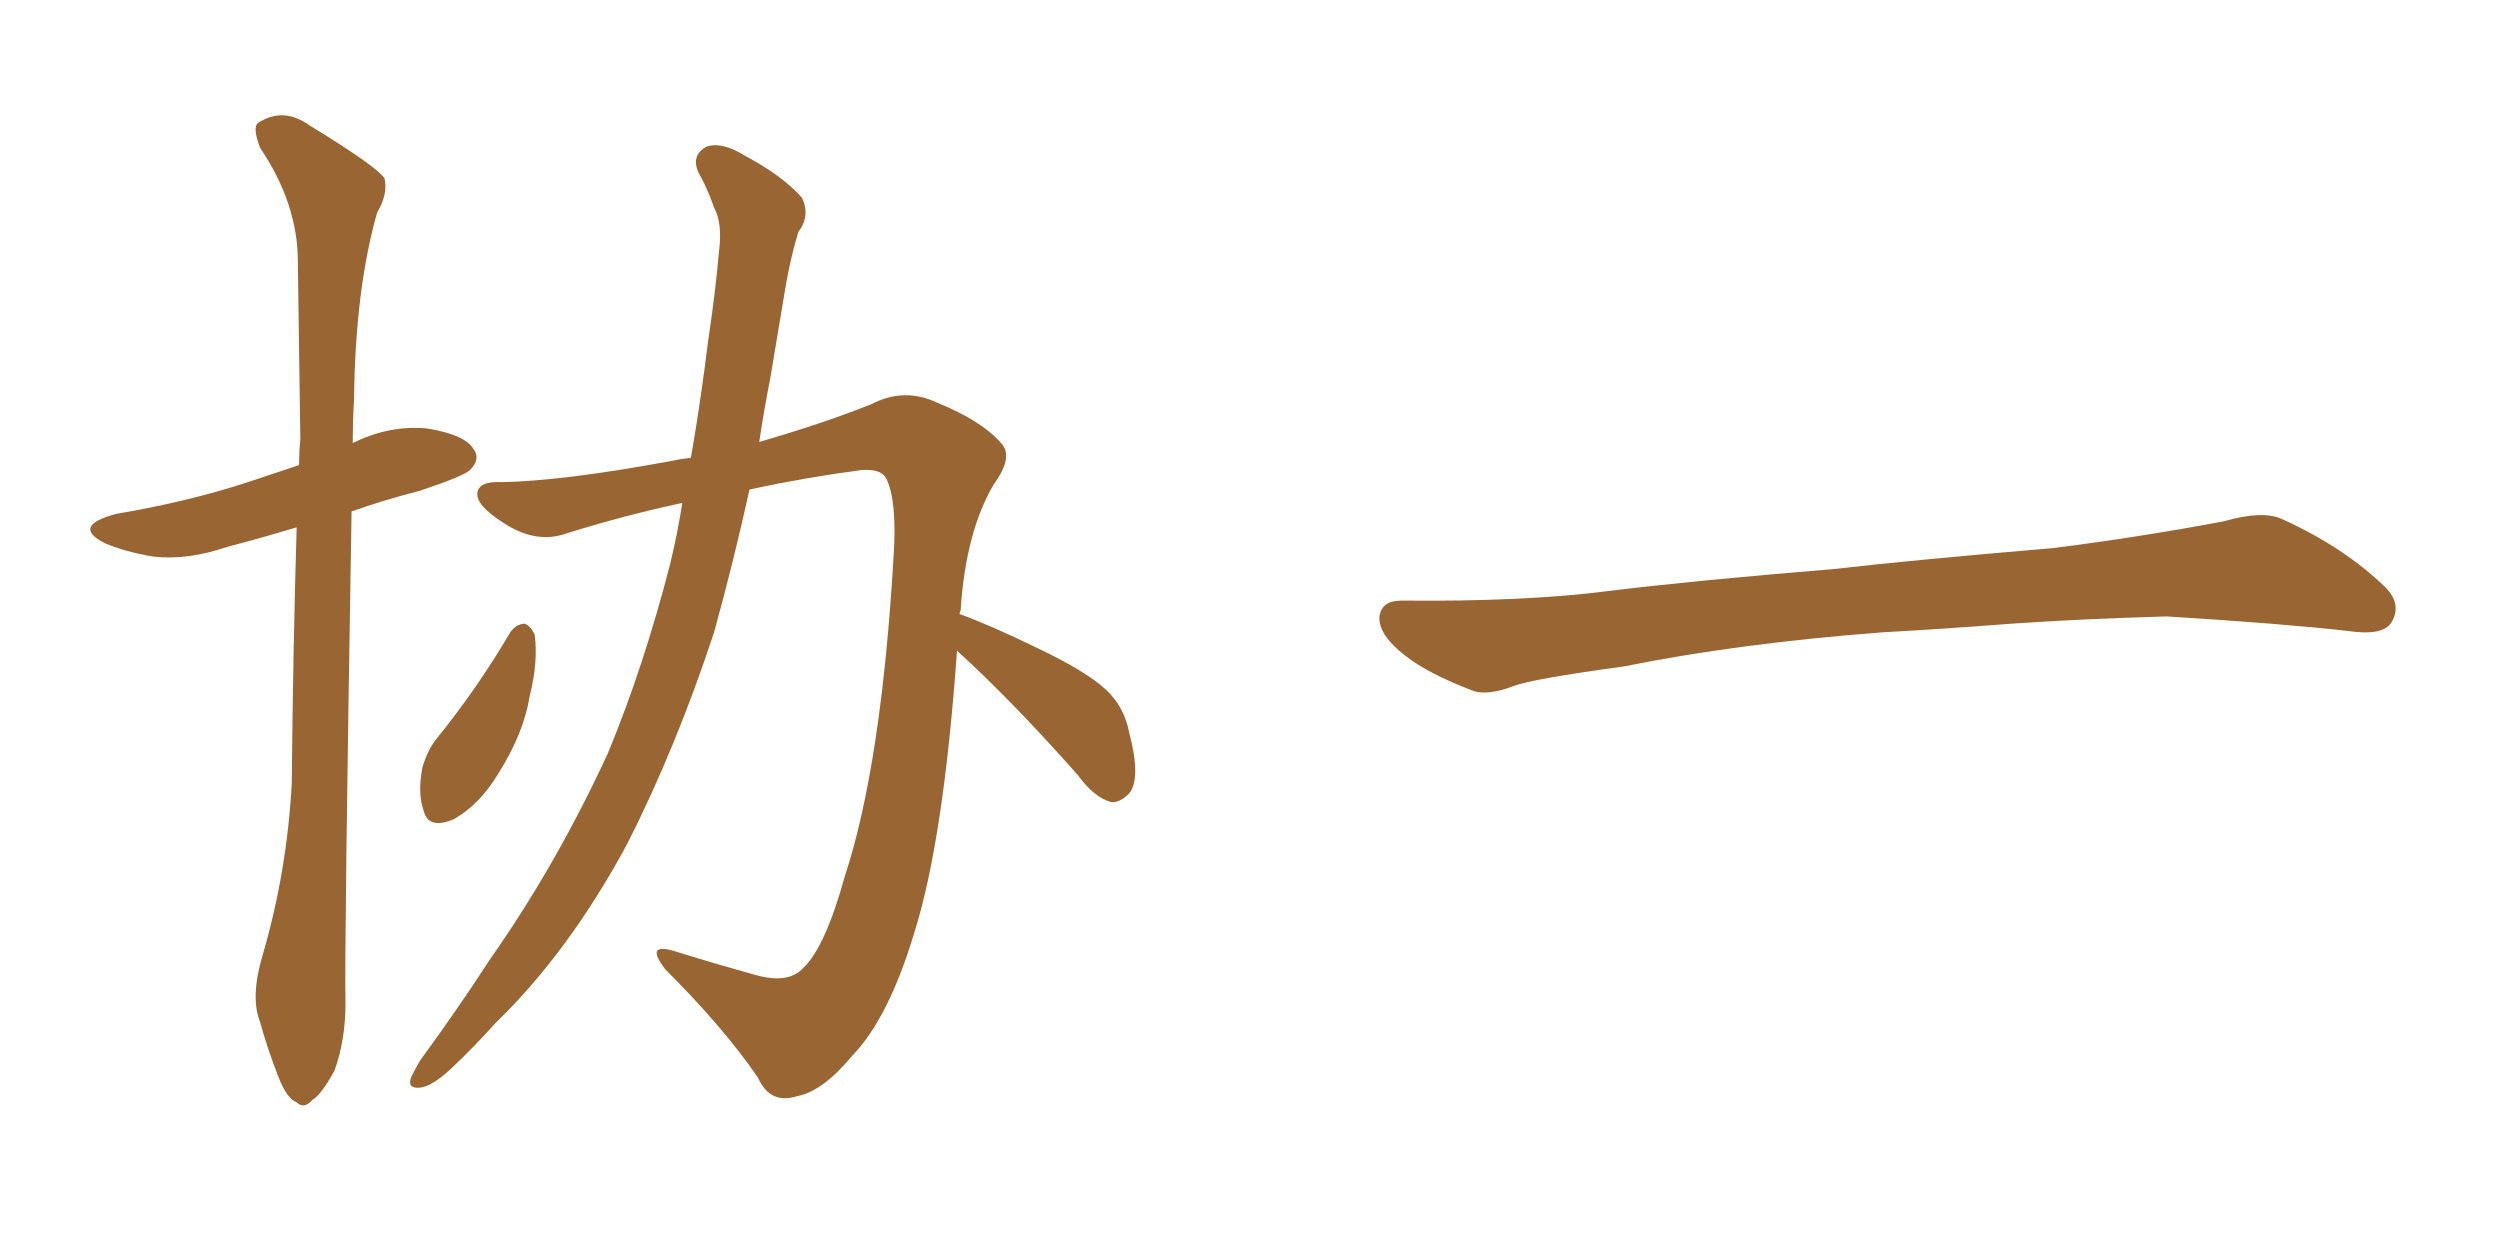 <svg xmlns="http://www.w3.org/2000/svg" xmlns:xlink="http://www.w3.org/1999/xlink" width="300" height="150"><path fill="#996633" padding="10" d="M31.49 114.70L31.49 114.70Q34.42 104.74 35.01 94.04L35.01 94.04Q35.16 77.93 35.60 63.28L35.60 63.28Q31.20 64.60 27.25 65.63L27.25 65.63Q22.56 67.24 18.46 66.80L18.46 66.80Q14.94 66.21 12.60 65.19L12.60 65.19Q8.50 63.13 13.92 61.67L13.92 61.67Q22.56 60.21 29.74 57.86L29.74 57.86Q32.81 56.84 35.89 55.81L35.89 55.81Q35.89 54.20 36.04 52.73L36.04 52.73Q35.89 41.16 35.74 31.35L35.74 31.35Q35.74 24.46 31.20 17.72L31.20 17.72Q30.32 15.38 30.91 14.79L30.91 14.79Q33.98 12.74 37.21 15.09L37.21 15.09Q45.12 19.92 46.14 21.39L46.14 21.39Q46.58 23.29 45.26 25.49L45.26 25.49Q42.63 34.72 42.48 48.05L42.48 48.05Q42.33 50.54 42.33 53.17L42.33 53.17Q46.73 50.98 51.27 51.42L51.27 51.42Q55.81 52.15 56.84 53.91L56.84 53.91Q57.71 55.08 56.40 56.40L56.40 56.40Q55.66 57.13 50.39 58.89L50.39 58.89Q45.85 60.06 42.19 61.38L42.19 61.38Q41.31 114.11 41.46 120.41L41.46 120.41Q41.46 124.80 40.14 128.47L40.14 128.47Q38.53 131.40 37.50 131.98L37.50 131.98Q36.47 133.15 35.60 132.28L35.60 132.28Q34.42 131.84 33.40 129.20L33.40 129.20Q32.08 125.83 31.20 122.61L31.20 122.61Q30.03 119.68 31.49 114.70ZM61.23 75.88L61.23 75.88Q61.96 74.85 62.99 74.85L62.99 74.85Q63.72 75.15 64.16 76.17L64.16 76.17Q64.60 79.39 63.57 83.50L63.57 83.50Q62.84 88.04 59.77 92.87L59.77 92.87Q57.57 96.53 54.49 98.29L54.49 98.29Q51.42 99.61 50.83 97.27L50.83 97.27Q50.10 95.21 50.68 92.14L50.68 92.14Q51.27 90.09 52.29 88.77L52.29 88.77Q57.28 82.62 61.23 75.88ZM114.84 78.08L114.84 78.08L114.84 78.08Q113.23 100.78 109.72 111.91L109.72 111.91Q106.64 122.17 102.25 126.71L102.25 126.71Q98.73 130.96 95.65 131.54L95.65 131.54Q92.43 132.57 90.97 129.35L90.97 129.35Q87.01 123.49 79.83 116.31L79.83 116.31Q77.34 113.09 80.86 114.11L80.86 114.11Q85.55 115.58 90.82 117.04L90.82 117.04Q94.63 118.07 96.39 116.16L96.39 116.16Q99.02 113.67 101.37 105.18L101.37 105.18Q105.76 91.85 107.23 66.80L107.23 66.80Q107.67 60.06 106.35 57.42L106.35 57.42Q105.76 56.25 103.42 56.40L103.42 56.40Q96.68 57.28 89.94 58.74L89.94 58.74Q88.04 67.38 85.69 75.88L85.69 75.88Q81.15 89.65 75.29 101.22L75.29 101.22Q68.26 114.26 59.47 122.75L59.47 122.75Q56.98 125.54 54.20 128.17L54.20 128.17Q51.86 130.37 50.39 130.52L50.39 130.52Q48.78 130.66 49.37 129.20L49.37 129.20Q49.80 128.32 50.39 127.29L50.39 127.29Q54.79 121.29 58.89 114.99L58.89 114.99Q66.80 103.71 72.95 90.38L72.95 90.38Q77.20 80.13 80.42 67.68L80.42 67.68Q81.30 64.01 81.88 60.35L81.88 60.35Q75 61.82 67.97 64.01L67.97 64.01Q64.31 65.33 60.35 62.70L60.35 62.70Q57.13 60.64 57.28 59.18L57.28 59.18Q57.42 57.71 60.21 57.86L60.21 57.86Q67.53 57.71 80.27 55.37L80.27 55.37Q81.59 55.08 82.91 54.93L82.91 54.93Q84.08 48.19 84.96 41.02L84.96 41.02Q85.84 35.16 86.28 30.18L86.28 30.18Q86.72 26.81 85.69 24.90L85.69 24.90Q84.81 22.41 83.79 20.65L83.79 20.65Q82.91 18.60 84.81 17.58L84.81 17.58Q86.72 16.99 89.50 18.75L89.50 18.75Q93.90 21.09 96.24 23.73L96.24 23.73Q97.27 25.93 95.80 27.83L95.80 27.83Q94.92 30.76 94.34 33.98L94.34 33.98Q93.46 39.26 92.43 45.41L92.43 45.41Q91.70 49.07 91.11 53.03L91.11 53.03Q98.73 50.83 104.59 48.49L104.59 48.49Q108.54 46.44 112.50 48.34L112.50 48.34Q117.92 50.54 120.26 53.32L120.26 53.32Q121.58 54.93 119.24 58.15L119.24 58.15Q115.87 63.87 115.28 73.24L115.28 73.24Q115.14 73.54 115.14 73.68L115.14 73.68Q118.80 75 124.51 77.78L124.51 77.78Q130.37 80.57 132.71 82.76L132.71 82.76Q134.91 84.81 135.50 87.89L135.50 87.89Q136.96 93.46 135.50 95.21L135.50 95.21Q134.33 96.39 133.30 96.24L133.30 96.24Q131.25 95.65 129.35 93.02L129.35 93.02Q121.58 84.23 114.84 78.08ZM225.88 75.88L225.88 75.88L225.88 75.88Q208.59 77.20 194.82 79.98L194.82 79.98Q183.98 81.45 181.64 82.32L181.64 82.32Q178.56 83.50 176.81 82.91L176.81 82.91Q171.39 80.86 168.60 78.66L168.60 78.66Q165.38 76.17 165.53 73.97L165.53 73.97Q165.82 72.07 168.16 72.07L168.16 72.07Q183.11 72.22 193.21 70.90L193.21 70.90Q202.59 69.73 220.31 68.26L220.31 68.26Q229.10 67.24 246.39 65.77L246.39 65.77Q256.79 64.45 266.89 62.55L266.89 62.55Q271.44 61.23 273.78 62.26L273.78 62.26Q281.25 65.63 286.23 70.46L286.23 70.46Q288.28 72.51 286.96 74.71L286.96 74.71Q285.94 76.32 281.84 75.73L281.84 75.73Q274.22 74.85 260.01 73.97L260.01 73.97Q249.61 74.27 241.26 74.85L241.26 74.85Q233.79 75.44 225.88 75.88Z"/></svg>